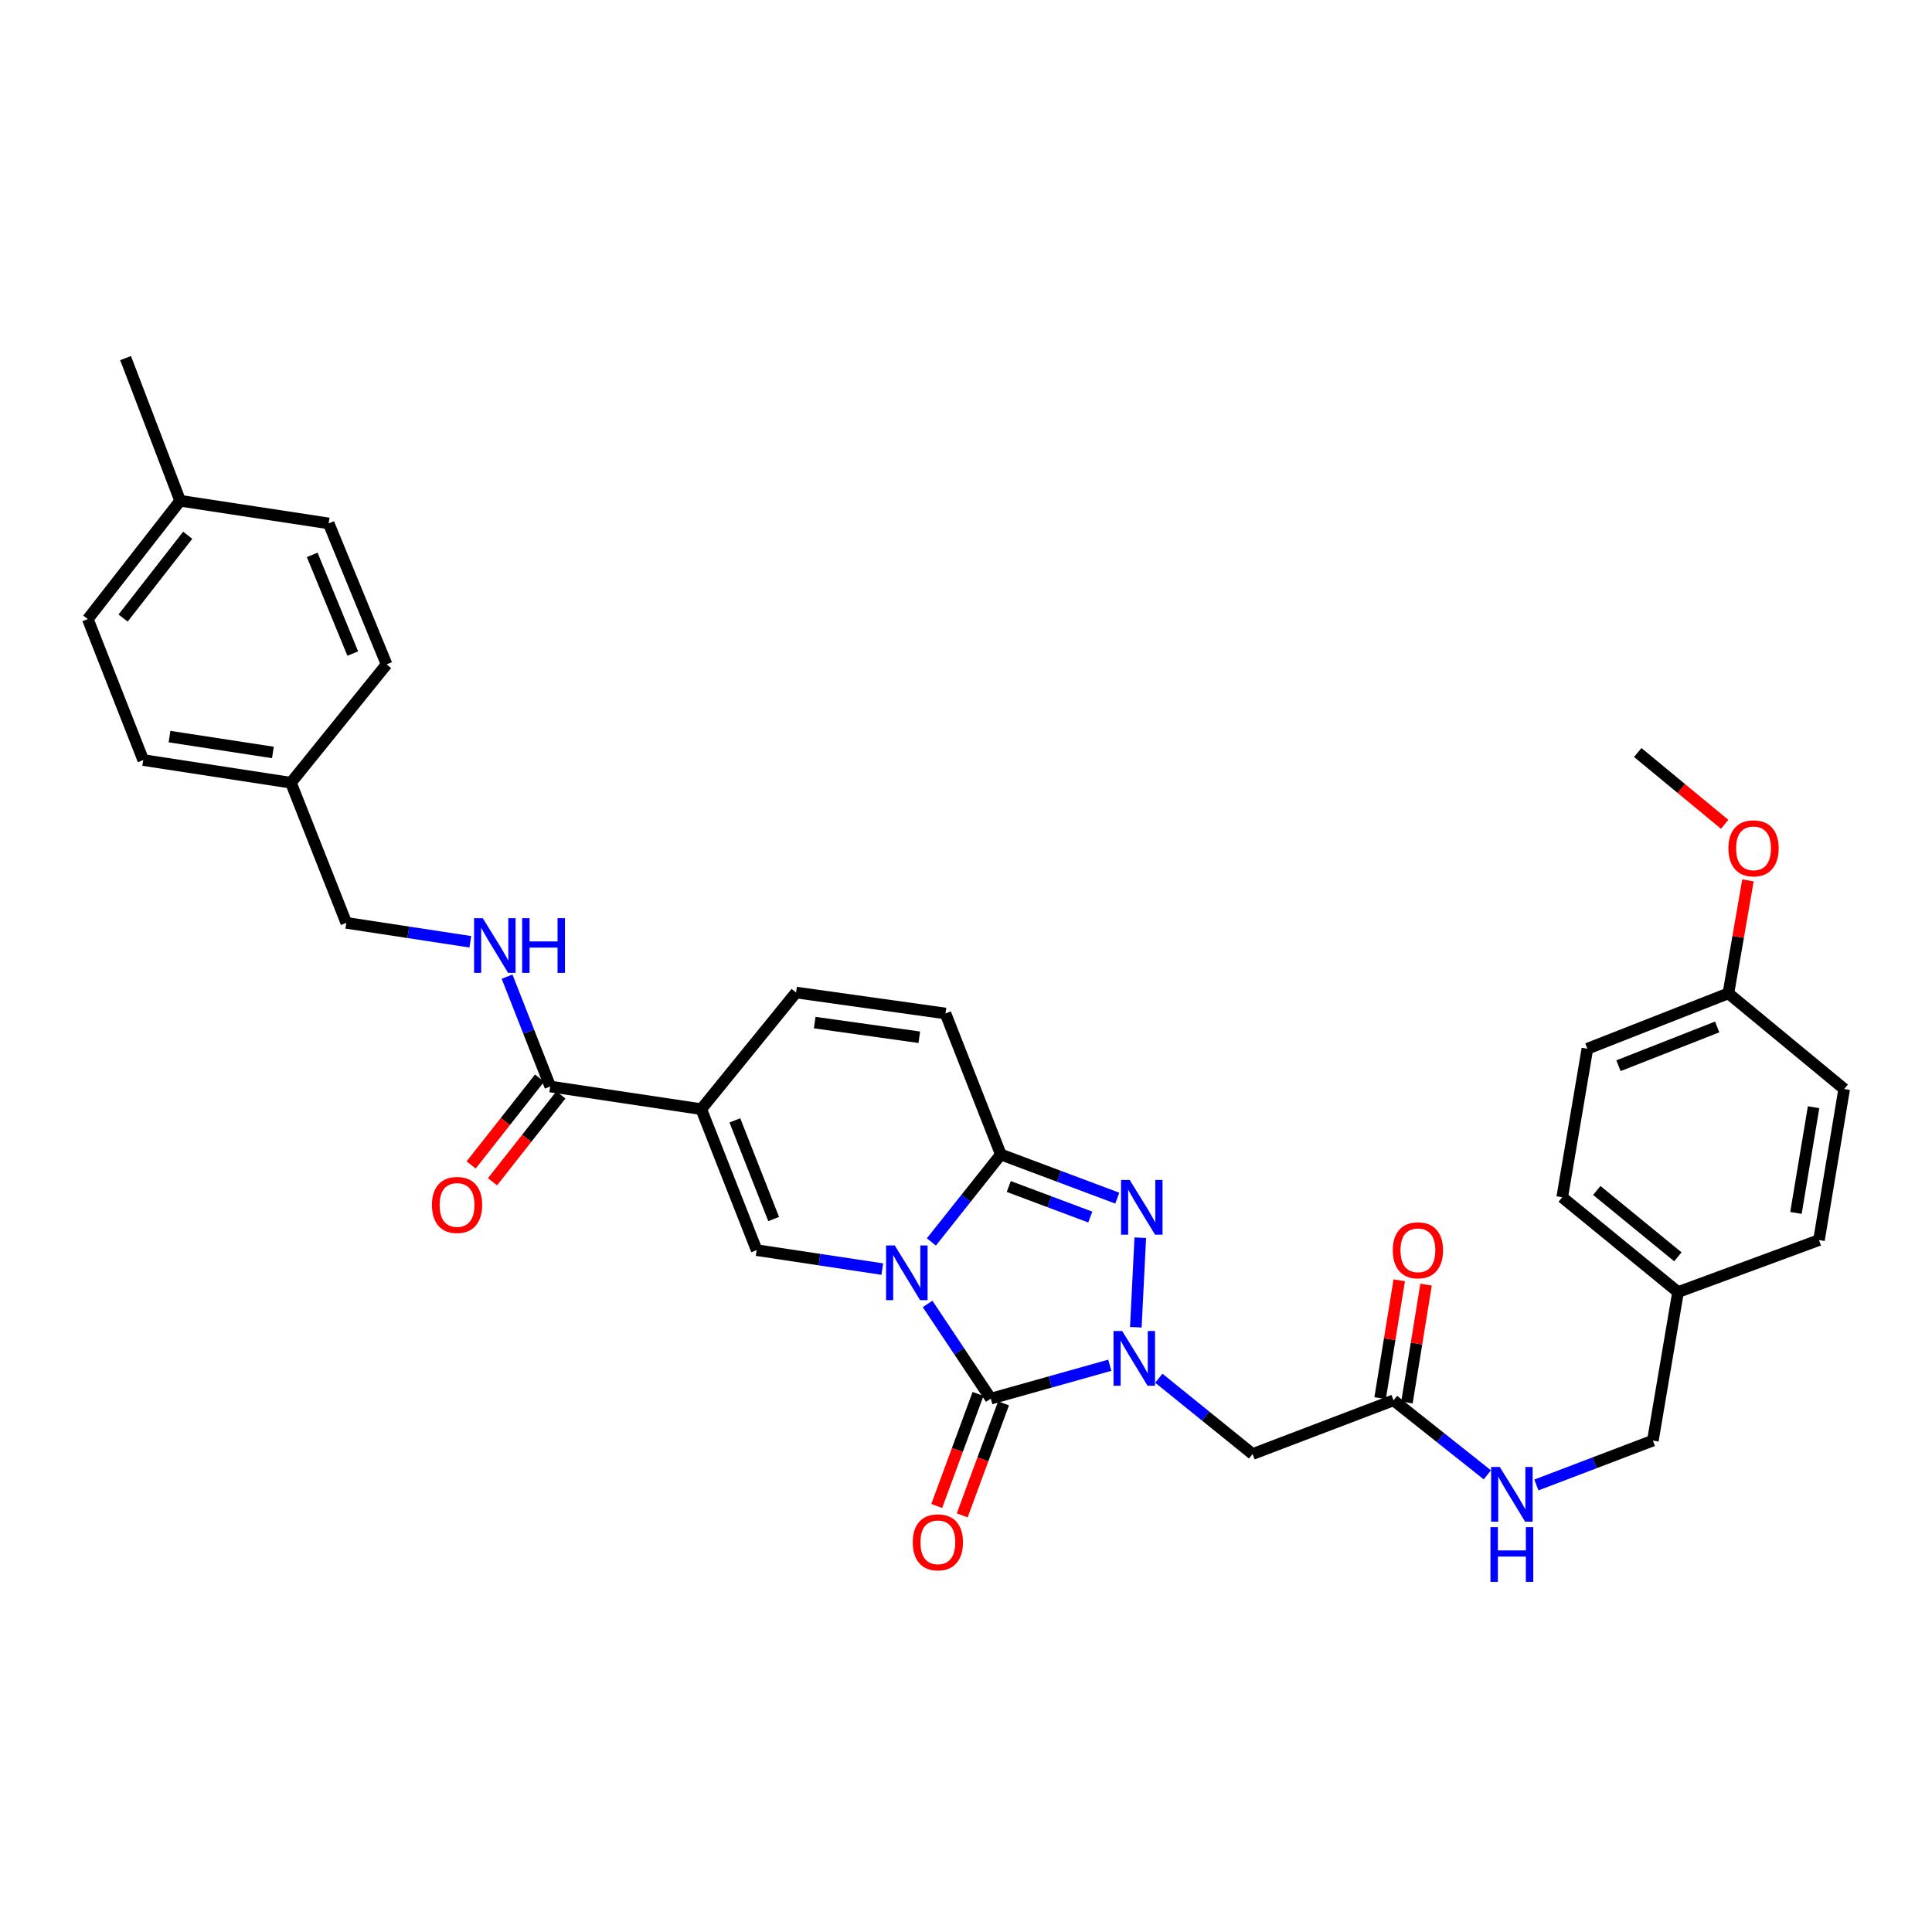 <?xml version='1.0' encoding='iso-8859-1'?>
<svg version='1.1' baseProfile='full'
              xmlns='http://www.w3.org/2000/svg'
                      xmlns:rdkit='http://www.rdkit.org/xml'
                      xmlns:xlink='http://www.w3.org/1999/xlink'
                  xml:space='preserve'
width='1000px' height='1000px' viewBox='0 0 1000 1000'>
<!-- END OF HEADER -->
<rect style='opacity:1.0;fill:#FFFFFF;stroke:none' width='1000' height='1000' x='0' y='0'> </rect>
<path class='bond-0' d='M 480.128,674.918 L 496.477,699.428' style='fill:none;fill-rule:evenodd;stroke:#0000FF;stroke-width:6px;stroke-linecap:butt;stroke-linejoin:miter;stroke-opacity:1' />
<path class='bond-0' d='M 496.477,699.428 L 512.826,723.938' style='fill:none;fill-rule:evenodd;stroke:#000000;stroke-width:6px;stroke-linecap:butt;stroke-linejoin:miter;stroke-opacity:1' />
<path class='bond-2' d='M 482.073,642.824 L 500.056,620.194' style='fill:none;fill-rule:evenodd;stroke:#0000FF;stroke-width:6px;stroke-linecap:butt;stroke-linejoin:miter;stroke-opacity:1' />
<path class='bond-2' d='M 500.056,620.194 L 518.039,597.563' style='fill:none;fill-rule:evenodd;stroke:#000000;stroke-width:6px;stroke-linecap:butt;stroke-linejoin:miter;stroke-opacity:1' />
<path class='bond-4' d='M 456.672,656.883 L 424.161,651.976' style='fill:none;fill-rule:evenodd;stroke:#0000FF;stroke-width:6px;stroke-linecap:butt;stroke-linejoin:miter;stroke-opacity:1' />
<path class='bond-4' d='M 424.161,651.976 L 391.649,647.069' style='fill:none;fill-rule:evenodd;stroke:#000000;stroke-width:6px;stroke-linecap:butt;stroke-linejoin:miter;stroke-opacity:1' />
<path class='bond-1' d='M 512.826,723.938 L 543.628,715.293' style='fill:none;fill-rule:evenodd;stroke:#000000;stroke-width:6px;stroke-linecap:butt;stroke-linejoin:miter;stroke-opacity:1' />
<path class='bond-1' d='M 543.628,715.293 L 574.431,706.648' style='fill:none;fill-rule:evenodd;stroke:#0000FF;stroke-width:6px;stroke-linecap:butt;stroke-linejoin:miter;stroke-opacity:1' />
<path class='bond-12' d='M 506.226,721.504 L 495.537,750.496' style='fill:none;fill-rule:evenodd;stroke:#000000;stroke-width:6px;stroke-linecap:butt;stroke-linejoin:miter;stroke-opacity:1' />
<path class='bond-12' d='M 495.537,750.496 L 484.848,779.487' style='fill:none;fill-rule:evenodd;stroke:#FF0000;stroke-width:6px;stroke-linecap:butt;stroke-linejoin:miter;stroke-opacity:1' />
<path class='bond-12' d='M 519.426,726.371 L 508.737,755.362' style='fill:none;fill-rule:evenodd;stroke:#000000;stroke-width:6px;stroke-linecap:butt;stroke-linejoin:miter;stroke-opacity:1' />
<path class='bond-12' d='M 508.737,755.362 L 498.048,784.353' style='fill:none;fill-rule:evenodd;stroke:#FF0000;stroke-width:6px;stroke-linecap:butt;stroke-linejoin:miter;stroke-opacity:1' />
<path class='bond-6' d='M 599.808,713.368 L 624.073,732.987' style='fill:none;fill-rule:evenodd;stroke:#0000FF;stroke-width:6px;stroke-linecap:butt;stroke-linejoin:miter;stroke-opacity:1' />
<path class='bond-6' d='M 624.073,732.987 L 648.337,752.606' style='fill:none;fill-rule:evenodd;stroke:#000000;stroke-width:6px;stroke-linecap:butt;stroke-linejoin:miter;stroke-opacity:1' />
<path class='bond-34' d='M 587.902,686.976 L 590.21,640.632' style='fill:none;fill-rule:evenodd;stroke:#0000FF;stroke-width:6px;stroke-linecap:butt;stroke-linejoin:miter;stroke-opacity:1' />
<path class='bond-3' d='M 518.039,597.563 L 548.172,608.862' style='fill:none;fill-rule:evenodd;stroke:#000000;stroke-width:6px;stroke-linecap:butt;stroke-linejoin:miter;stroke-opacity:1' />
<path class='bond-3' d='M 548.172,608.862 L 578.304,620.161' style='fill:none;fill-rule:evenodd;stroke:#0000FF;stroke-width:6px;stroke-linecap:butt;stroke-linejoin:miter;stroke-opacity:1' />
<path class='bond-3' d='M 522.139,614.126 L 543.232,622.035' style='fill:none;fill-rule:evenodd;stroke:#000000;stroke-width:6px;stroke-linecap:butt;stroke-linejoin:miter;stroke-opacity:1' />
<path class='bond-3' d='M 543.232,622.035 L 564.325,629.944' style='fill:none;fill-rule:evenodd;stroke:#0000FF;stroke-width:6px;stroke-linecap:butt;stroke-linejoin:miter;stroke-opacity:1' />
<path class='bond-9' d='M 518.039,597.563 L 489.378,524.579' style='fill:none;fill-rule:evenodd;stroke:#000000;stroke-width:6px;stroke-linecap:butt;stroke-linejoin:miter;stroke-opacity:1' />
<path class='bond-5' d='M 391.649,647.069 L 362.973,574.1' style='fill:none;fill-rule:evenodd;stroke:#000000;stroke-width:6px;stroke-linecap:butt;stroke-linejoin:miter;stroke-opacity:1' />
<path class='bond-5' d='M 400.441,630.978 L 380.368,579.9' style='fill:none;fill-rule:evenodd;stroke:#000000;stroke-width:6px;stroke-linecap:butt;stroke-linejoin:miter;stroke-opacity:1' />
<path class='bond-7' d='M 362.973,574.1 L 284.807,562.369' style='fill:none;fill-rule:evenodd;stroke:#000000;stroke-width:6px;stroke-linecap:butt;stroke-linejoin:miter;stroke-opacity:1' />
<path class='bond-8' d='M 362.973,574.1 L 412.048,513.731' style='fill:none;fill-rule:evenodd;stroke:#000000;stroke-width:6px;stroke-linecap:butt;stroke-linejoin:miter;stroke-opacity:1' />
<path class='bond-10' d='M 648.337,752.606 L 721.29,724.805' style='fill:none;fill-rule:evenodd;stroke:#000000;stroke-width:6px;stroke-linecap:butt;stroke-linejoin:miter;stroke-opacity:1' />
<path class='bond-11' d='M 284.807,562.369 L 273.633,533.944' style='fill:none;fill-rule:evenodd;stroke:#000000;stroke-width:6px;stroke-linecap:butt;stroke-linejoin:miter;stroke-opacity:1' />
<path class='bond-11' d='M 273.633,533.944 L 262.459,505.52' style='fill:none;fill-rule:evenodd;stroke:#0000FF;stroke-width:6px;stroke-linecap:butt;stroke-linejoin:miter;stroke-opacity:1' />
<path class='bond-14' d='M 279.281,558.016 L 261.57,580.496' style='fill:none;fill-rule:evenodd;stroke:#000000;stroke-width:6px;stroke-linecap:butt;stroke-linejoin:miter;stroke-opacity:1' />
<path class='bond-14' d='M 261.57,580.496 L 243.859,602.976' style='fill:none;fill-rule:evenodd;stroke:#FF0000;stroke-width:6px;stroke-linecap:butt;stroke-linejoin:miter;stroke-opacity:1' />
<path class='bond-14' d='M 290.332,566.722 L 272.621,589.202' style='fill:none;fill-rule:evenodd;stroke:#000000;stroke-width:6px;stroke-linecap:butt;stroke-linejoin:miter;stroke-opacity:1' />
<path class='bond-14' d='M 272.621,589.202 L 254.91,611.682' style='fill:none;fill-rule:evenodd;stroke:#FF0000;stroke-width:6px;stroke-linecap:butt;stroke-linejoin:miter;stroke-opacity:1' />
<path class='bond-33' d='M 412.048,513.731 L 489.378,524.579' style='fill:none;fill-rule:evenodd;stroke:#000000;stroke-width:6px;stroke-linecap:butt;stroke-linejoin:miter;stroke-opacity:1' />
<path class='bond-33' d='M 421.693,529.29 L 475.824,536.884' style='fill:none;fill-rule:evenodd;stroke:#000000;stroke-width:6px;stroke-linecap:butt;stroke-linejoin:miter;stroke-opacity:1' />
<path class='bond-13' d='M 721.29,724.805 L 745.568,744.09' style='fill:none;fill-rule:evenodd;stroke:#000000;stroke-width:6px;stroke-linecap:butt;stroke-linejoin:miter;stroke-opacity:1' />
<path class='bond-13' d='M 745.568,744.09 L 769.847,763.375' style='fill:none;fill-rule:evenodd;stroke:#0000FF;stroke-width:6px;stroke-linecap:butt;stroke-linejoin:miter;stroke-opacity:1' />
<path class='bond-15' d='M 728.233,725.932 L 733.183,695.428' style='fill:none;fill-rule:evenodd;stroke:#000000;stroke-width:6px;stroke-linecap:butt;stroke-linejoin:miter;stroke-opacity:1' />
<path class='bond-15' d='M 733.183,695.428 L 738.133,664.924' style='fill:none;fill-rule:evenodd;stroke:#FF0000;stroke-width:6px;stroke-linecap:butt;stroke-linejoin:miter;stroke-opacity:1' />
<path class='bond-15' d='M 714.346,723.678 L 719.296,693.175' style='fill:none;fill-rule:evenodd;stroke:#000000;stroke-width:6px;stroke-linecap:butt;stroke-linejoin:miter;stroke-opacity:1' />
<path class='bond-15' d='M 719.296,693.175 L 724.246,662.671' style='fill:none;fill-rule:evenodd;stroke:#FF0000;stroke-width:6px;stroke-linecap:butt;stroke-linejoin:miter;stroke-opacity:1' />
<path class='bond-16' d='M 243.438,487.464 L 211.342,482.566' style='fill:none;fill-rule:evenodd;stroke:#0000FF;stroke-width:6px;stroke-linecap:butt;stroke-linejoin:miter;stroke-opacity:1' />
<path class='bond-16' d='M 211.342,482.566 L 179.246,477.669' style='fill:none;fill-rule:evenodd;stroke:#000000;stroke-width:6px;stroke-linecap:butt;stroke-linejoin:miter;stroke-opacity:1' />
<path class='bond-17' d='M 795.235,768.621 L 825.381,757.132' style='fill:none;fill-rule:evenodd;stroke:#0000FF;stroke-width:6px;stroke-linecap:butt;stroke-linejoin:miter;stroke-opacity:1' />
<path class='bond-17' d='M 825.381,757.132 L 855.527,745.642' style='fill:none;fill-rule:evenodd;stroke:#000000;stroke-width:6px;stroke-linecap:butt;stroke-linejoin:miter;stroke-opacity:1' />
<path class='bond-18' d='M 179.246,477.669 L 150.585,405.138' style='fill:none;fill-rule:evenodd;stroke:#000000;stroke-width:6px;stroke-linecap:butt;stroke-linejoin:miter;stroke-opacity:1' />
<path class='bond-19' d='M 855.527,745.642 L 868.548,668.773' style='fill:none;fill-rule:evenodd;stroke:#000000;stroke-width:6px;stroke-linecap:butt;stroke-linejoin:miter;stroke-opacity:1' />
<path class='bond-22' d='M 150.585,405.138 L 200.099,343.885' style='fill:none;fill-rule:evenodd;stroke:#000000;stroke-width:6px;stroke-linecap:butt;stroke-linejoin:miter;stroke-opacity:1' />
<path class='bond-24' d='M 150.585,405.138 L 74.139,393.406' style='fill:none;fill-rule:evenodd;stroke:#000000;stroke-width:6px;stroke-linecap:butt;stroke-linejoin:miter;stroke-opacity:1' />
<path class='bond-24' d='M 141.252,389.472 L 87.74,381.26' style='fill:none;fill-rule:evenodd;stroke:#000000;stroke-width:6px;stroke-linecap:butt;stroke-linejoin:miter;stroke-opacity:1' />
<path class='bond-23' d='M 868.548,668.773 L 941.501,641.856' style='fill:none;fill-rule:evenodd;stroke:#000000;stroke-width:6px;stroke-linecap:butt;stroke-linejoin:miter;stroke-opacity:1' />
<path class='bond-25' d='M 868.548,668.773 L 808.593,619.706' style='fill:none;fill-rule:evenodd;stroke:#000000;stroke-width:6px;stroke-linecap:butt;stroke-linejoin:miter;stroke-opacity:1' />
<path class='bond-25' d='M 868.465,650.526 L 826.496,616.179' style='fill:none;fill-rule:evenodd;stroke:#000000;stroke-width:6px;stroke-linecap:butt;stroke-linejoin:miter;stroke-opacity:1' />
<path class='bond-20' d='M 894.614,514.153 L 821.629,542.821' style='fill:none;fill-rule:evenodd;stroke:#000000;stroke-width:6px;stroke-linecap:butt;stroke-linejoin:miter;stroke-opacity:1' />
<path class='bond-20' d='M 888.81,531.548 L 837.721,551.616' style='fill:none;fill-rule:evenodd;stroke:#000000;stroke-width:6px;stroke-linecap:butt;stroke-linejoin:miter;stroke-opacity:1' />
<path class='bond-30' d='M 894.614,514.153 L 899.677,484.915' style='fill:none;fill-rule:evenodd;stroke:#000000;stroke-width:6px;stroke-linecap:butt;stroke-linejoin:miter;stroke-opacity:1' />
<path class='bond-30' d='M 899.677,484.915 L 904.741,455.678' style='fill:none;fill-rule:evenodd;stroke:#FF0000;stroke-width:6px;stroke-linecap:butt;stroke-linejoin:miter;stroke-opacity:1' />
<path class='bond-36' d='M 894.614,514.153 L 954.545,563.674' style='fill:none;fill-rule:evenodd;stroke:#000000;stroke-width:6px;stroke-linecap:butt;stroke-linejoin:miter;stroke-opacity:1' />
<path class='bond-21' d='M 93.241,259.2 L 45.455,320.437' style='fill:none;fill-rule:evenodd;stroke:#000000;stroke-width:6px;stroke-linecap:butt;stroke-linejoin:miter;stroke-opacity:1' />
<path class='bond-21' d='M 97.164,277.041 L 63.714,319.907' style='fill:none;fill-rule:evenodd;stroke:#000000;stroke-width:6px;stroke-linecap:butt;stroke-linejoin:miter;stroke-opacity:1' />
<path class='bond-31' d='M 93.241,259.2 L 65.002,185.349' style='fill:none;fill-rule:evenodd;stroke:#000000;stroke-width:6px;stroke-linecap:butt;stroke-linejoin:miter;stroke-opacity:1' />
<path class='bond-35' d='M 93.241,259.2 L 170.117,270.916' style='fill:none;fill-rule:evenodd;stroke:#000000;stroke-width:6px;stroke-linecap:butt;stroke-linejoin:miter;stroke-opacity:1' />
<path class='bond-29' d='M 200.099,343.885 L 170.117,270.916' style='fill:none;fill-rule:evenodd;stroke:#000000;stroke-width:6px;stroke-linecap:butt;stroke-linejoin:miter;stroke-opacity:1' />
<path class='bond-29' d='M 182.589,338.286 L 161.601,287.208' style='fill:none;fill-rule:evenodd;stroke:#000000;stroke-width:6px;stroke-linecap:butt;stroke-linejoin:miter;stroke-opacity:1' />
<path class='bond-27' d='M 941.501,641.856 L 954.545,563.674' style='fill:none;fill-rule:evenodd;stroke:#000000;stroke-width:6px;stroke-linecap:butt;stroke-linejoin:miter;stroke-opacity:1' />
<path class='bond-27' d='M 929.581,627.813 L 938.712,573.086' style='fill:none;fill-rule:evenodd;stroke:#000000;stroke-width:6px;stroke-linecap:butt;stroke-linejoin:miter;stroke-opacity:1' />
<path class='bond-28' d='M 74.139,393.406 L 45.455,320.437' style='fill:none;fill-rule:evenodd;stroke:#000000;stroke-width:6px;stroke-linecap:butt;stroke-linejoin:miter;stroke-opacity:1' />
<path class='bond-26' d='M 808.593,619.706 L 821.629,542.821' style='fill:none;fill-rule:evenodd;stroke:#000000;stroke-width:6px;stroke-linecap:butt;stroke-linejoin:miter;stroke-opacity:1' />
<path class='bond-32' d='M 892.684,426.666 L 870.189,408.082' style='fill:none;fill-rule:evenodd;stroke:#FF0000;stroke-width:6px;stroke-linecap:butt;stroke-linejoin:miter;stroke-opacity:1' />
<path class='bond-32' d='M 870.189,408.082 L 847.695,389.498' style='fill:none;fill-rule:evenodd;stroke:#000000;stroke-width:6px;stroke-linecap:butt;stroke-linejoin:miter;stroke-opacity:1' />
<path  class='atom-0' d='M 463.118 644.64
L 472.398 659.64
Q 473.318 661.12, 474.798 663.8
Q 476.278 666.48, 476.358 666.64
L 476.358 644.64
L 480.118 644.64
L 480.118 672.96
L 476.238 672.96
L 466.278 656.56
Q 465.118 654.64, 463.878 652.44
Q 462.678 650.24, 462.318 649.56
L 462.318 672.96
L 458.638 672.96
L 458.638 644.64
L 463.118 644.64
' fill='#0000FF'/>
<path  class='atom-2' d='M 580.84 688.933
L 590.12 703.933
Q 591.04 705.413, 592.52 708.093
Q 594 710.773, 594.08 710.933
L 594.08 688.933
L 597.84 688.933
L 597.84 717.253
L 593.96 717.253
L 584 700.853
Q 582.84 698.933, 581.6 696.733
Q 580.4 694.533, 580.04 693.853
L 580.04 717.253
L 576.36 717.253
L 576.36 688.933
L 580.84 688.933
' fill='#0000FF'/>
<path  class='atom-4' d='M 584.732 610.759
L 594.012 625.759
Q 594.932 627.239, 596.412 629.919
Q 597.892 632.599, 597.972 632.759
L 597.972 610.759
L 601.732 610.759
L 601.732 639.079
L 597.852 639.079
L 587.892 622.679
Q 586.732 620.759, 585.492 618.559
Q 584.292 616.359, 583.932 615.679
L 583.932 639.079
L 580.252 639.079
L 580.252 610.759
L 584.732 610.759
' fill='#0000FF'/>
<path  class='atom-12' d='M 249.863 475.24
L 259.143 490.24
Q 260.063 491.72, 261.543 494.4
Q 263.023 497.08, 263.103 497.24
L 263.103 475.24
L 266.863 475.24
L 266.863 503.56
L 262.983 503.56
L 253.023 487.16
Q 251.863 485.24, 250.623 483.04
Q 249.423 480.84, 249.063 480.16
L 249.063 503.56
L 245.383 503.56
L 245.383 475.24
L 249.863 475.24
' fill='#0000FF'/>
<path  class='atom-12' d='M 270.263 475.24
L 274.103 475.24
L 274.103 487.28
L 288.583 487.28
L 288.583 475.24
L 292.423 475.24
L 292.423 503.56
L 288.583 503.56
L 288.583 490.48
L 274.103 490.48
L 274.103 503.56
L 270.263 503.56
L 270.263 475.24
' fill='#0000FF'/>
<path  class='atom-13' d='M 472.439 798.299
Q 472.439 791.499, 475.799 787.699
Q 479.159 783.899, 485.439 783.899
Q 491.719 783.899, 495.079 787.699
Q 498.439 791.499, 498.439 798.299
Q 498.439 805.179, 495.039 809.099
Q 491.639 812.979, 485.439 812.979
Q 479.199 812.979, 475.799 809.099
Q 472.439 805.219, 472.439 798.299
M 485.439 809.779
Q 489.759 809.779, 492.079 806.899
Q 494.439 803.979, 494.439 798.299
Q 494.439 792.739, 492.079 789.939
Q 489.759 787.099, 485.439 787.099
Q 481.119 787.099, 478.759 789.899
Q 476.439 792.699, 476.439 798.299
Q 476.439 804.019, 478.759 806.899
Q 481.119 809.779, 485.439 809.779
' fill='#FF0000'/>
<path  class='atom-14' d='M 776.282 759.299
L 785.562 774.299
Q 786.482 775.779, 787.962 778.459
Q 789.442 781.139, 789.522 781.299
L 789.522 759.299
L 793.282 759.299
L 793.282 787.619
L 789.402 787.619
L 779.442 771.219
Q 778.282 769.299, 777.042 767.099
Q 775.842 764.899, 775.482 764.219
L 775.482 787.619
L 771.802 787.619
L 771.802 759.299
L 776.282 759.299
' fill='#0000FF'/>
<path  class='atom-14' d='M 771.462 790.451
L 775.302 790.451
L 775.302 802.491
L 789.782 802.491
L 789.782 790.451
L 793.622 790.451
L 793.622 818.771
L 789.782 818.771
L 789.782 805.691
L 775.302 805.691
L 775.302 818.771
L 771.462 818.771
L 771.462 790.451
' fill='#0000FF'/>
<path  class='atom-15' d='M 223.567 623.678
Q 223.567 616.878, 226.927 613.078
Q 230.287 609.278, 236.567 609.278
Q 242.847 609.278, 246.207 613.078
Q 249.567 616.878, 249.567 623.678
Q 249.567 630.558, 246.167 634.478
Q 242.767 638.358, 236.567 638.358
Q 230.327 638.358, 226.927 634.478
Q 223.567 630.598, 223.567 623.678
M 236.567 635.158
Q 240.887 635.158, 243.207 632.278
Q 245.567 629.358, 245.567 623.678
Q 245.567 618.118, 243.207 615.318
Q 240.887 612.478, 236.567 612.478
Q 232.247 612.478, 229.887 615.278
Q 227.567 618.078, 227.567 623.678
Q 227.567 629.398, 229.887 632.278
Q 232.247 635.158, 236.567 635.158
' fill='#FF0000'/>
<path  class='atom-16' d='M 720.904 647.149
Q 720.904 640.349, 724.264 636.549
Q 727.624 632.749, 733.904 632.749
Q 740.184 632.749, 743.544 636.549
Q 746.904 640.349, 746.904 647.149
Q 746.904 654.029, 743.504 657.949
Q 740.104 661.829, 733.904 661.829
Q 727.664 661.829, 724.264 657.949
Q 720.904 654.069, 720.904 647.149
M 733.904 658.629
Q 738.224 658.629, 740.544 655.749
Q 742.904 652.829, 742.904 647.149
Q 742.904 641.589, 740.544 638.789
Q 738.224 635.949, 733.904 635.949
Q 729.584 635.949, 727.224 638.749
Q 724.904 641.549, 724.904 647.149
Q 724.904 652.869, 727.224 655.749
Q 729.584 658.629, 733.904 658.629
' fill='#FF0000'/>
<path  class='atom-31' d='M 894.627 439.091
Q 894.627 432.291, 897.987 428.491
Q 901.347 424.691, 907.627 424.691
Q 913.907 424.691, 917.267 428.491
Q 920.627 432.291, 920.627 439.091
Q 920.627 445.971, 917.227 449.891
Q 913.827 453.771, 907.627 453.771
Q 901.387 453.771, 897.987 449.891
Q 894.627 446.011, 894.627 439.091
M 907.627 450.571
Q 911.947 450.571, 914.267 447.691
Q 916.627 444.771, 916.627 439.091
Q 916.627 433.531, 914.267 430.731
Q 911.947 427.891, 907.627 427.891
Q 903.307 427.891, 900.947 430.691
Q 898.627 433.491, 898.627 439.091
Q 898.627 444.811, 900.947 447.691
Q 903.307 450.571, 907.627 450.571
' fill='#FF0000'/>
</svg>
